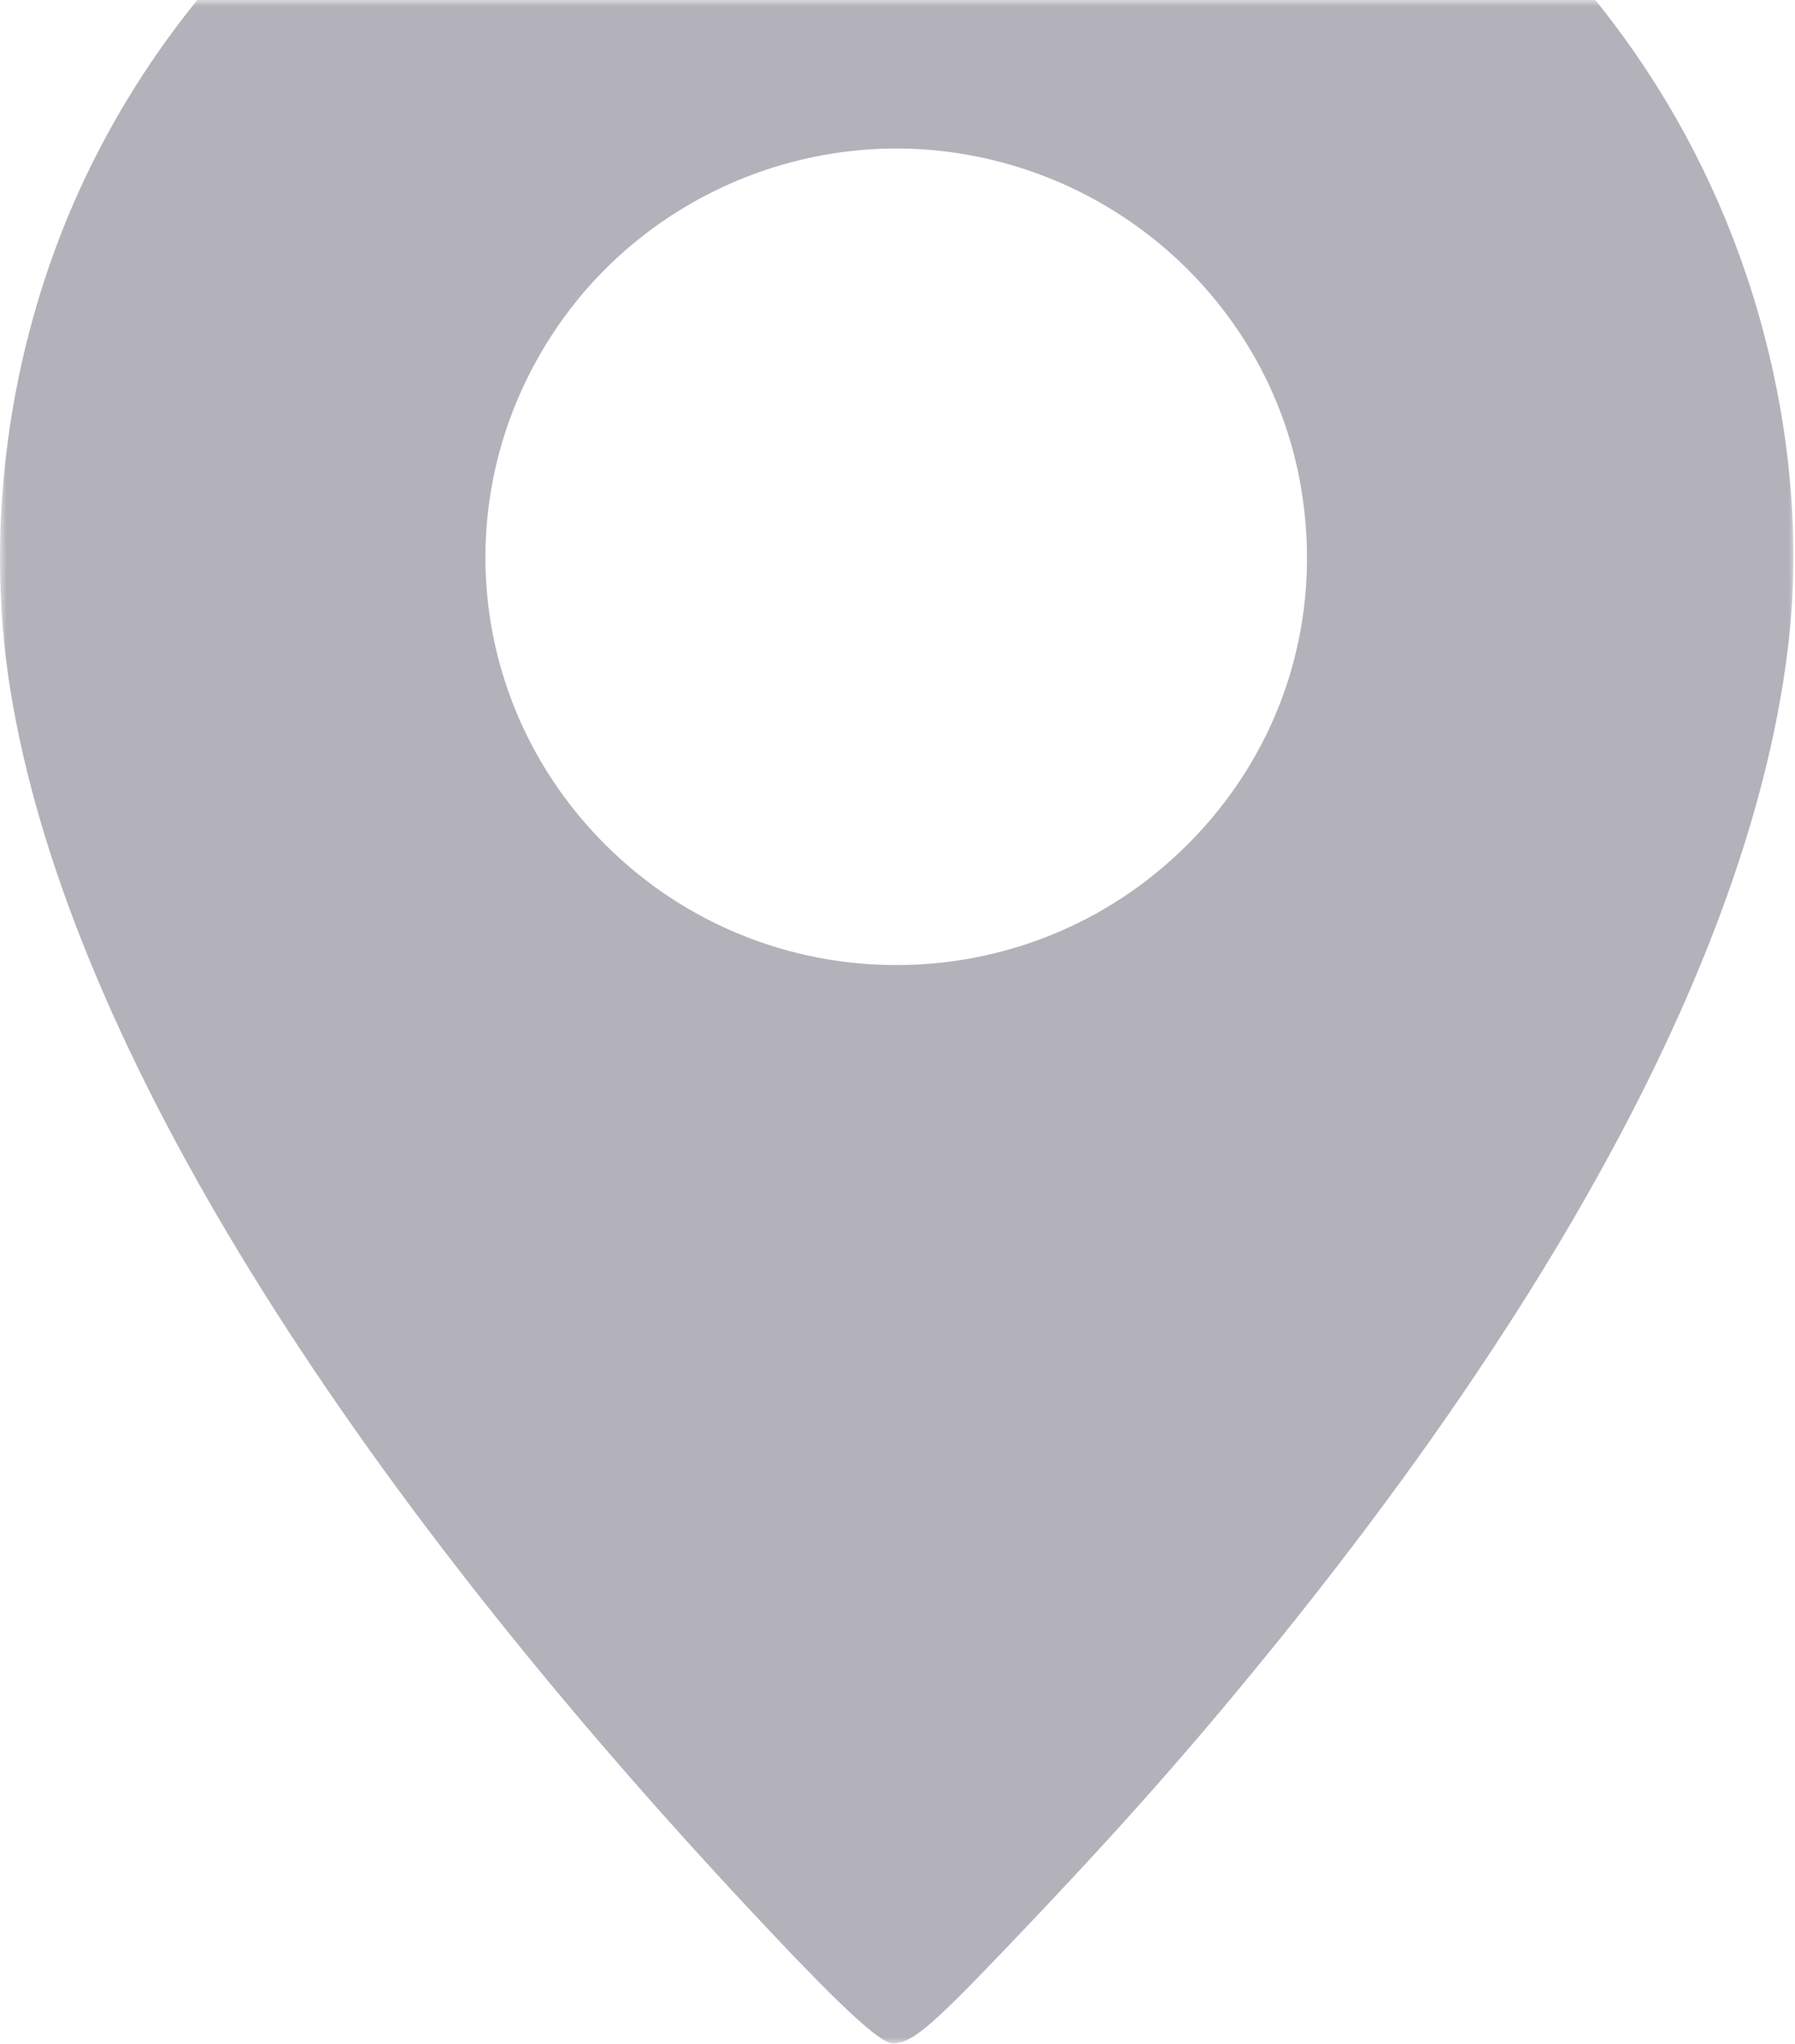 <?xml version="1.0" encoding="UTF-8"?> <svg xmlns="http://www.w3.org/2000/svg" width="137" height="156" viewBox="0 0 137 156" fill="none"><g clip-path="url(#clip0_388_8)"><mask id="mask0_388_8" style="mask-type:luminance" maskUnits="userSpaceOnUse" x="0" y="0" width="137" height="156"><path d="M137 0H0V156H137V0Z" fill="white"></path></mask><g mask="url(#mask0_388_8)"><path fill-rule="evenodd" clip-rule="evenodd" d="M61.316 -25.157C37.8 -22.714 16.88 -8.012 6.647 13.261C0.791 25.434 -1.32 39.737 0.811 52.793C4.99 78.394 24.57 110.73 56.887 145.403C63.97 153.002 67.131 155.966 68.153 155.964C69.568 155.962 70.996 154.766 76.657 148.843C85.006 140.108 90.376 134.072 96.656 126.361C120.46 97.131 134.121 70.567 136.532 48.818C137.514 39.954 136.39 30.256 133.314 21.075C123.184 -9.161 93.128 -28.461 61.316 -25.157ZM74.172 11.873C86.994 14.289 97.044 24.364 99.267 37.032C101.056 47.224 97.88 57.265 90.57 64.529C78.316 76.708 58.511 76.708 46.257 64.529C35.619 53.958 34.017 37.605 42.397 25.154C49.35 14.823 61.928 9.566 74.172 11.873Z" fill="#B3B2BB"></path></g></g><defs><clipPath id="clip0_388_8"><rect width="137" height="156" fill="white"></rect></clipPath></defs></svg> 